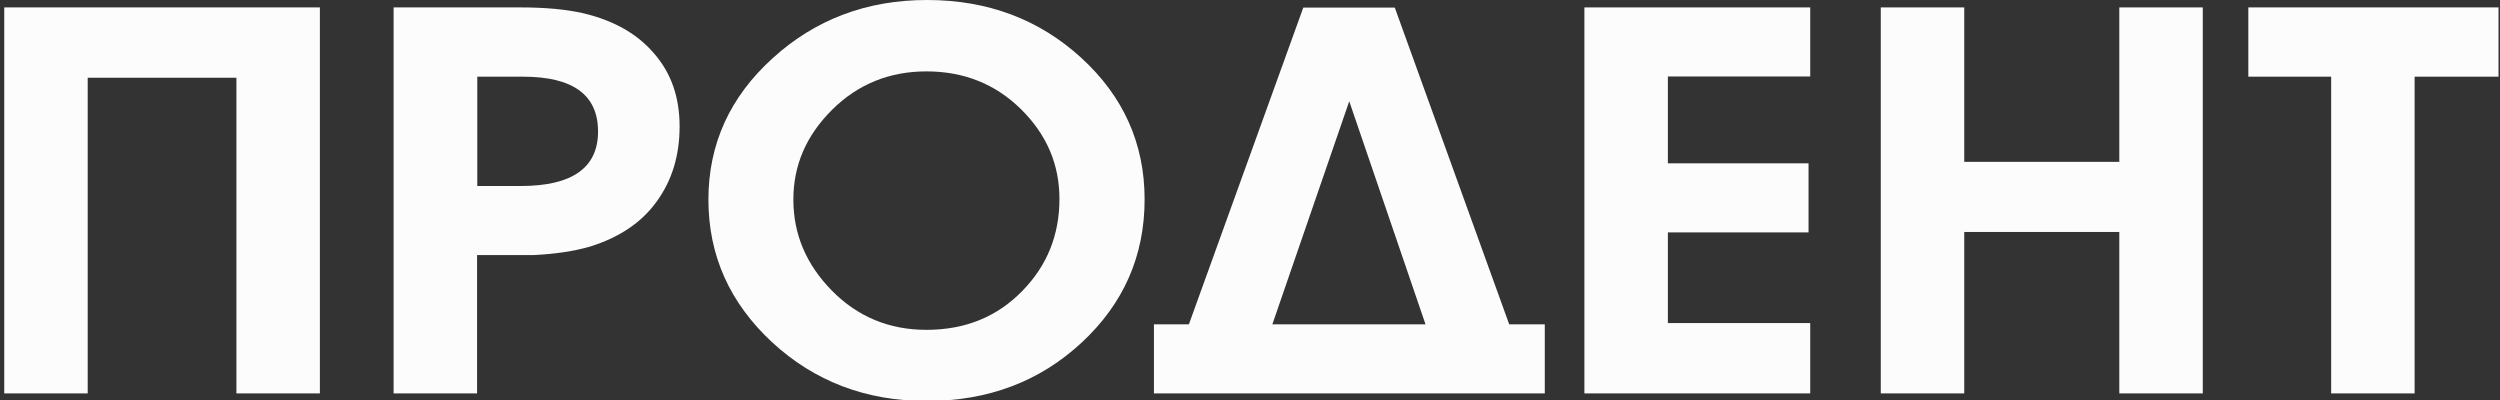 <?xml version="1.0" encoding="UTF-8"?> <!-- Generator: Adobe Illustrator 24.3.0, SVG Export Plug-In . SVG Version: 6.00 Build 0) --> <svg xmlns="http://www.w3.org/2000/svg" xmlns:xlink="http://www.w3.org/1999/xlink" id="Слой_1" x="0px" y="0px" viewBox="0 0 1180.1 189" style="enable-background:new 0 0 1180.1 189;" xml:space="preserve"><rect x="0" y="0" width="1180.1" height="189" fill="#333333" stroke="none"/> <style type="text/css"> .st0{fill:#FCFCFC;} </style> <g> <path class="st0" d="M151,185.7h-39.4v-149H41.4v149H2V3.5h149V185.7z"></path> <path class="st0" d="M320.8,59.7c0,13.7-3.6,25.5-10.8,35.4c-7.2,10-17.7,17-31.5,21.3c-7.6,2.2-16.4,3.5-26.5,4 c-0.7,0-9.7,0-26.8,0v65.3h-39.4V3.5h59.7c11.9,0,21.9,0.9,30,2.8c14.3,3.4,25.4,9.7,33.3,19C316.9,34.6,320.8,46,320.8,59.7z M225.3,36.2v51.6h20.5c24.3,0,36.5-8.6,36.5-25.7c0-17.3-11.8-25.9-35.4-25.9H225.3z"></path> <path class="st0" d="M540.3,94.1c0,26.7-9.9,49.2-29.7,67.6c-19.8,18.4-44.2,27.6-73.2,27.6c-28.6,0-53-9.3-73-27.8 c-20-18.6-30-41-30-67.3c0-26.1,10.1-48.4,30.3-66.7C384.8,9.2,409.1,0,437.6,0c28.6,0,52.9,9.1,72.8,27.3 C530.3,45.5,540.3,67.8,540.3,94.1z M500.1,93.9c0-16.4-6.1-30.5-18.2-42.4c-12.1-11.9-27-17.8-44.6-17.8c-17.4,0-32.3,6-44.5,18.1 c-12.2,12.1-18.3,26.2-18.3,42.4c0,16.4,6.1,30.7,18.2,43c12.1,12.3,27,18.5,44.6,18.5c18.4,0,33.5-6.2,45.4-18.5 C494.3,125.3,500.1,110.9,500.1,93.9z"></path> <path class="st0" d="M729.2,185.7h-36.3H581h-36.3v-32.6h16.5l54-149.5h43.2l54,149.5h16.8V185.7z M672.9,153.1l-36-105.3 l-36.3,105.3H672.9z"></path> <path class="st0" d="M854.5,185.7H747.9V3.5h106.6v32.6h-67.2v41h66.4v32.6h-66.4v42.8h67.2V185.7z"></path> <path class="st0" d="M1039.8,185.7h-39.4v-76.2h-73.2v76.2h-39.4V3.5h39.4v72.9h73.2V3.5h39.4V185.7z"></path> <path class="st0" d="M1179.4,36.2h-39.6v149.5h-39.4V36.2h-39.1V3.5h118.1V36.2z"></path> </g> </svg> 